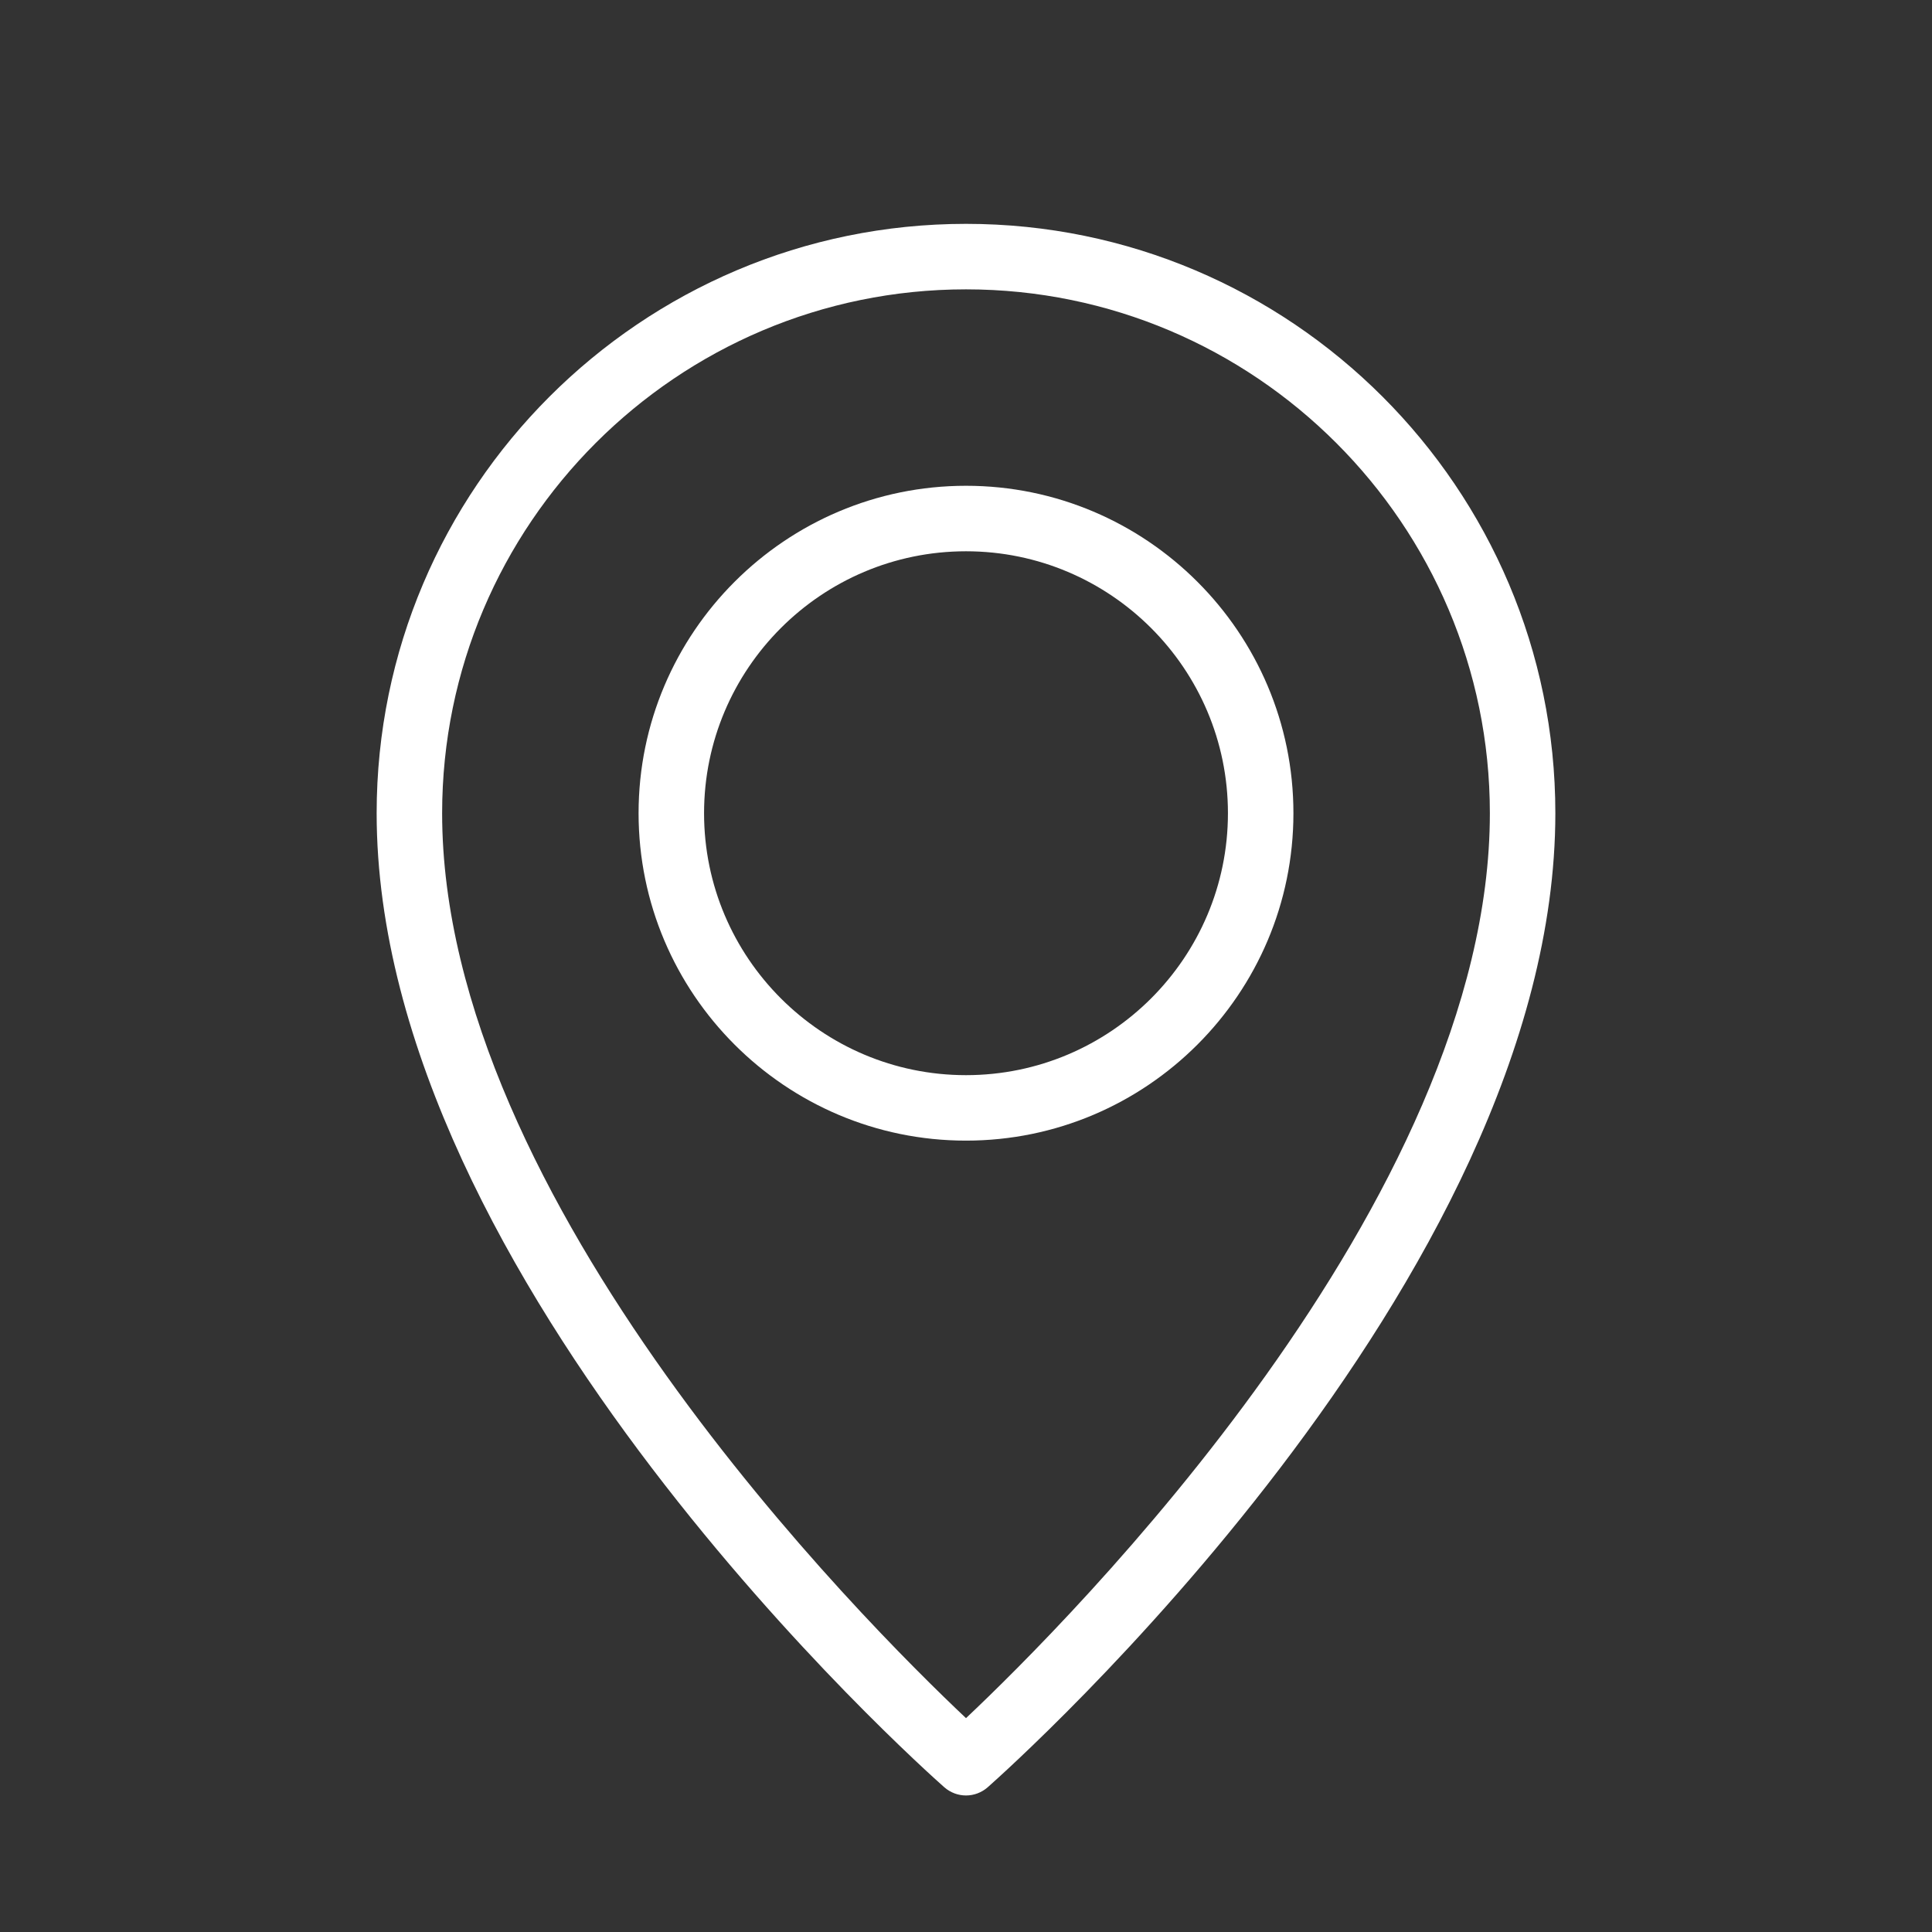 <?xml version="1.0" encoding="UTF-8"?>
<svg id="Ebene_1" data-name="Ebene 1" xmlns="http://www.w3.org/2000/svg" width="150" height="150" viewBox="0 0 150 150">
  <rect x="0" y="0" width="150" height="150" fill="#333333" stroke="none"/>
  <defs>
    <style>
      .cls-1 {
        fill: #fff;
      }
    </style>
  </defs>
  <path class="cls-1" d="M75,139.4c-.6,0-1.2-.214-1.683-.636-1.8-1.591-44.074-39.305-44.074-75.627,0-25.233,20.53-45.757,45.757-45.757s45.757,20.525,45.757,45.757c0,36.321-42.275,74.035-44.074,75.627-.483.422-1.083.636-1.683.636ZM75,22.465c-22.426,0-40.673,18.247-40.673,40.673,0,30.088,32.798,62.83,40.673,70.258,7.875-7.428,40.673-40.17,40.673-70.258,0-22.426-18.247-40.673-40.673-40.673Z"/>
  <path class="cls-1" d="M75,88.558c-14.017,0-25.421-11.404-25.421-25.421s11.404-25.421,25.421-25.421,25.421,11.404,25.421,25.421-11.404,25.421-25.421,25.421ZM75,42.801c-11.216,0-20.337,9.121-20.337,20.337s9.121,20.337,20.337,20.337,20.337-9.121,20.337-20.337-9.121-20.337-20.337-20.337Z"/>
</svg>